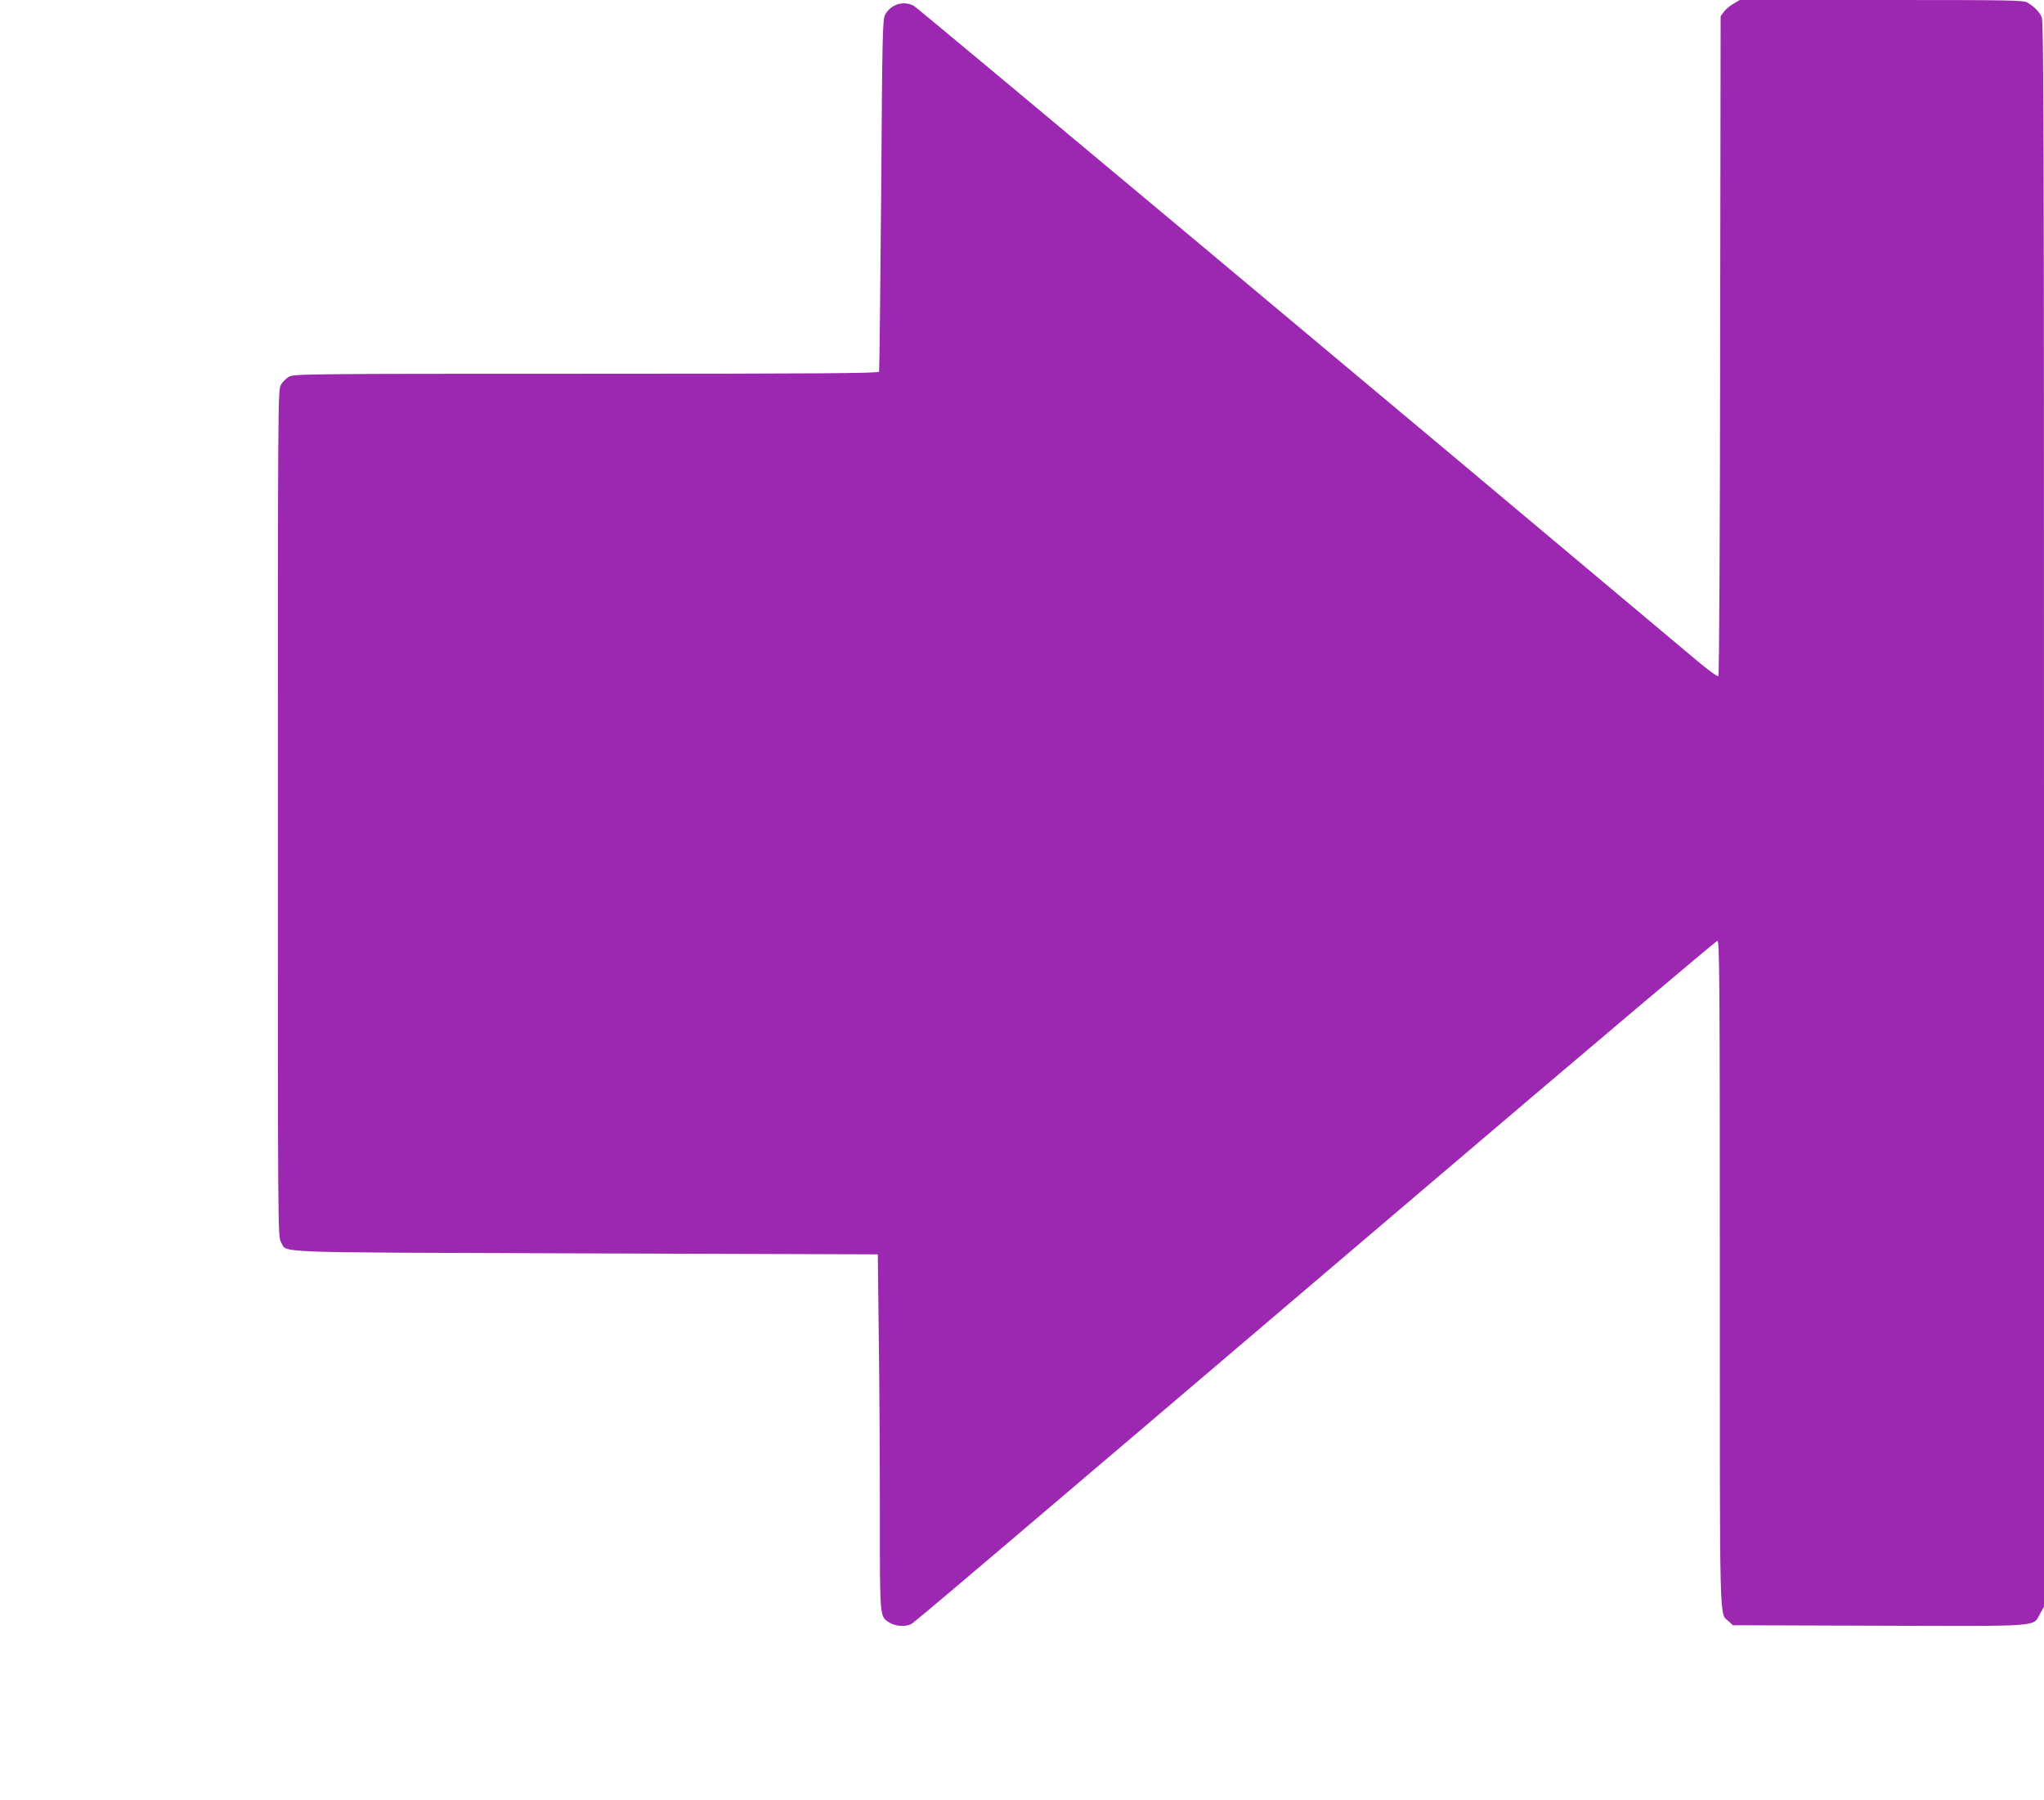 <?xml version="1.0" standalone="no"?>
<!DOCTYPE svg PUBLIC "-//W3C//DTD SVG 20010904//EN"
 "http://www.w3.org/TR/2001/REC-SVG-20010904/DTD/svg10.dtd">
<svg version="1.0" xmlns="http://www.w3.org/2000/svg"
 width="1280pt" height="1127pt" viewBox="0 0 1280 1127"
 preserveAspectRatio="xMidYMid meet">
<g transform="translate(0,1127) scale(0.1,-0.1)"
fill="#9c27b0" stroke="none">
<path d="M10856 11247 c-22 -12 -49 -35 -60 -50 l-21 -28 -3 -2062 c-1 -1161
-6 -2065 -11 -2070 -5 -5 -62 36 -132 95 -1774 1490 -4884 4090 -4907 4102
-65 34 -144 9 -179 -56 -16 -31 -18 -114 -25 -1128 -5 -602 -11 -1101 -13
-1107 -3 -10 -379 -13 -1832 -13 -1752 0 -1830 -1 -1862 -18 -19 -10 -43 -34
-53 -53 -17 -32 -18 -136 -18 -2684 0 -2611 0 -2650 20 -2682 42 -69 -113 -63
1909 -70 l1828 -6 6 -510 c4 -281 7 -782 7 -1114 0 -667 -2 -644 63 -683 36
-22 101 -26 134 -7 24 13 422 351 3151 2674 1036 882 1889 1603 1897 1603 13
0 15 -266 15 -2085 0 -2263 -4 -2121 55 -2175 l27 -25 916 -3 c1035 -3 961 -8
1008 76 l24 43 0 4958 c0 4249 -2 4963 -14 4992 -15 35 -42 63 -88 92 -25 16
-100 17 -915 17 l-888 0 -39 -23z"/>
</g>
</svg>
